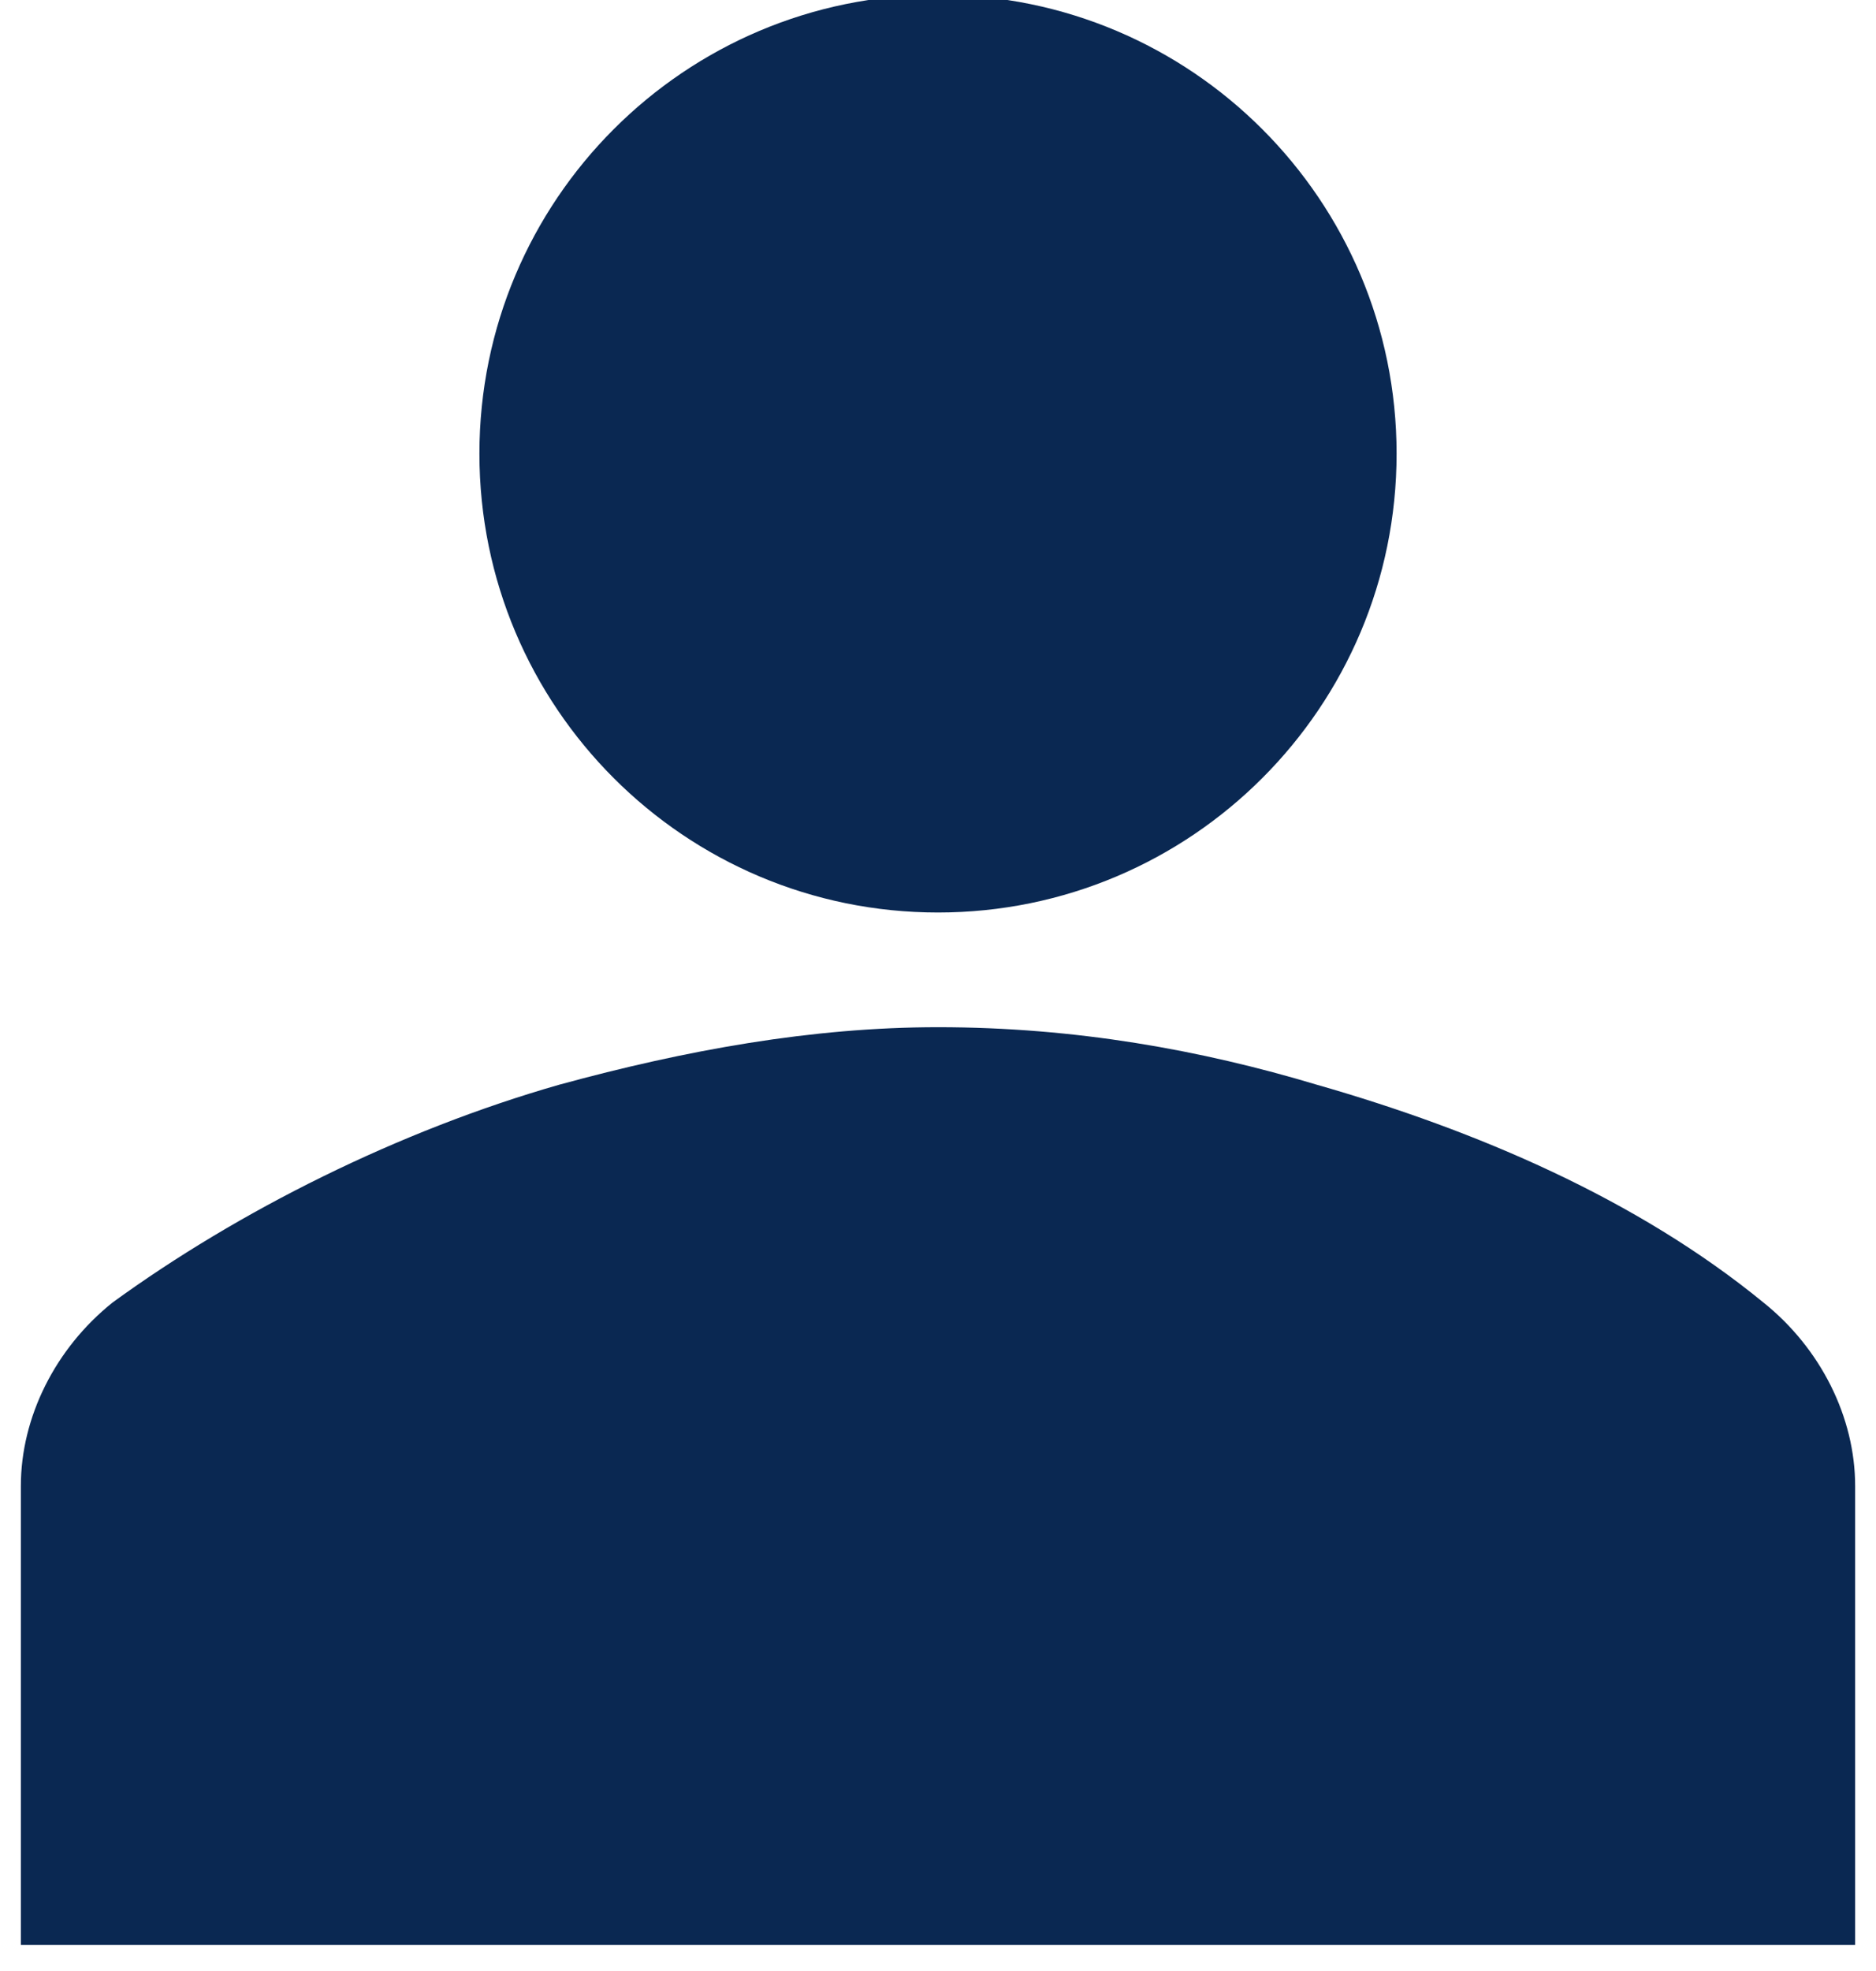 <?xml version="1.0" encoding="UTF-8" standalone="no"?>
<!DOCTYPE svg PUBLIC "-//W3C//DTD SVG 1.1//EN" "http://www.w3.org/Graphics/SVG/1.1/DTD/svg11.dtd">
<svg width="100%" height="100%" viewBox="0 0 60 63" version="1.1" xmlns="http://www.w3.org/2000/svg" xmlns:xlink="http://www.w3.org/1999/xlink" xml:space="preserve" xmlns:serif="http://www.serif.com/" style="fill-rule:evenodd;clip-rule:evenodd;stroke-linejoin:round;stroke-miterlimit:2;">
    <g transform="matrix(1,0,0,1,-185,-399)">
        <path d="M229.667,413.5C229.667,421.6 223.1,428.167 215,428.167C206.9,428.167 200.333,421.6 200.333,413.5C200.333,405.4 206.9,398.833 215,398.833C223.1,398.833 229.667,405.4 229.667,413.5Z" style="fill:rgb(10,40,82);fill-rule:nonzero;"/>
        <path d="M244.333,461.167L244.333,446.5C244.333,444.3 243.233,442.1 241.4,440.633C237.367,437.333 232.233,435.133 227.1,433.667C223.433,432.567 219.4,431.833 215,431.833C210.967,431.833 206.933,432.567 202.9,433.667C197.767,435.133 192.633,437.7 188.6,440.633C186.767,442.1 185.667,444.3 185.667,446.5L185.667,461.167L244.333,461.167Z" style="fill:rgb(10,40,82);fill-rule:nonzero;"/>
    </g>
</svg>
